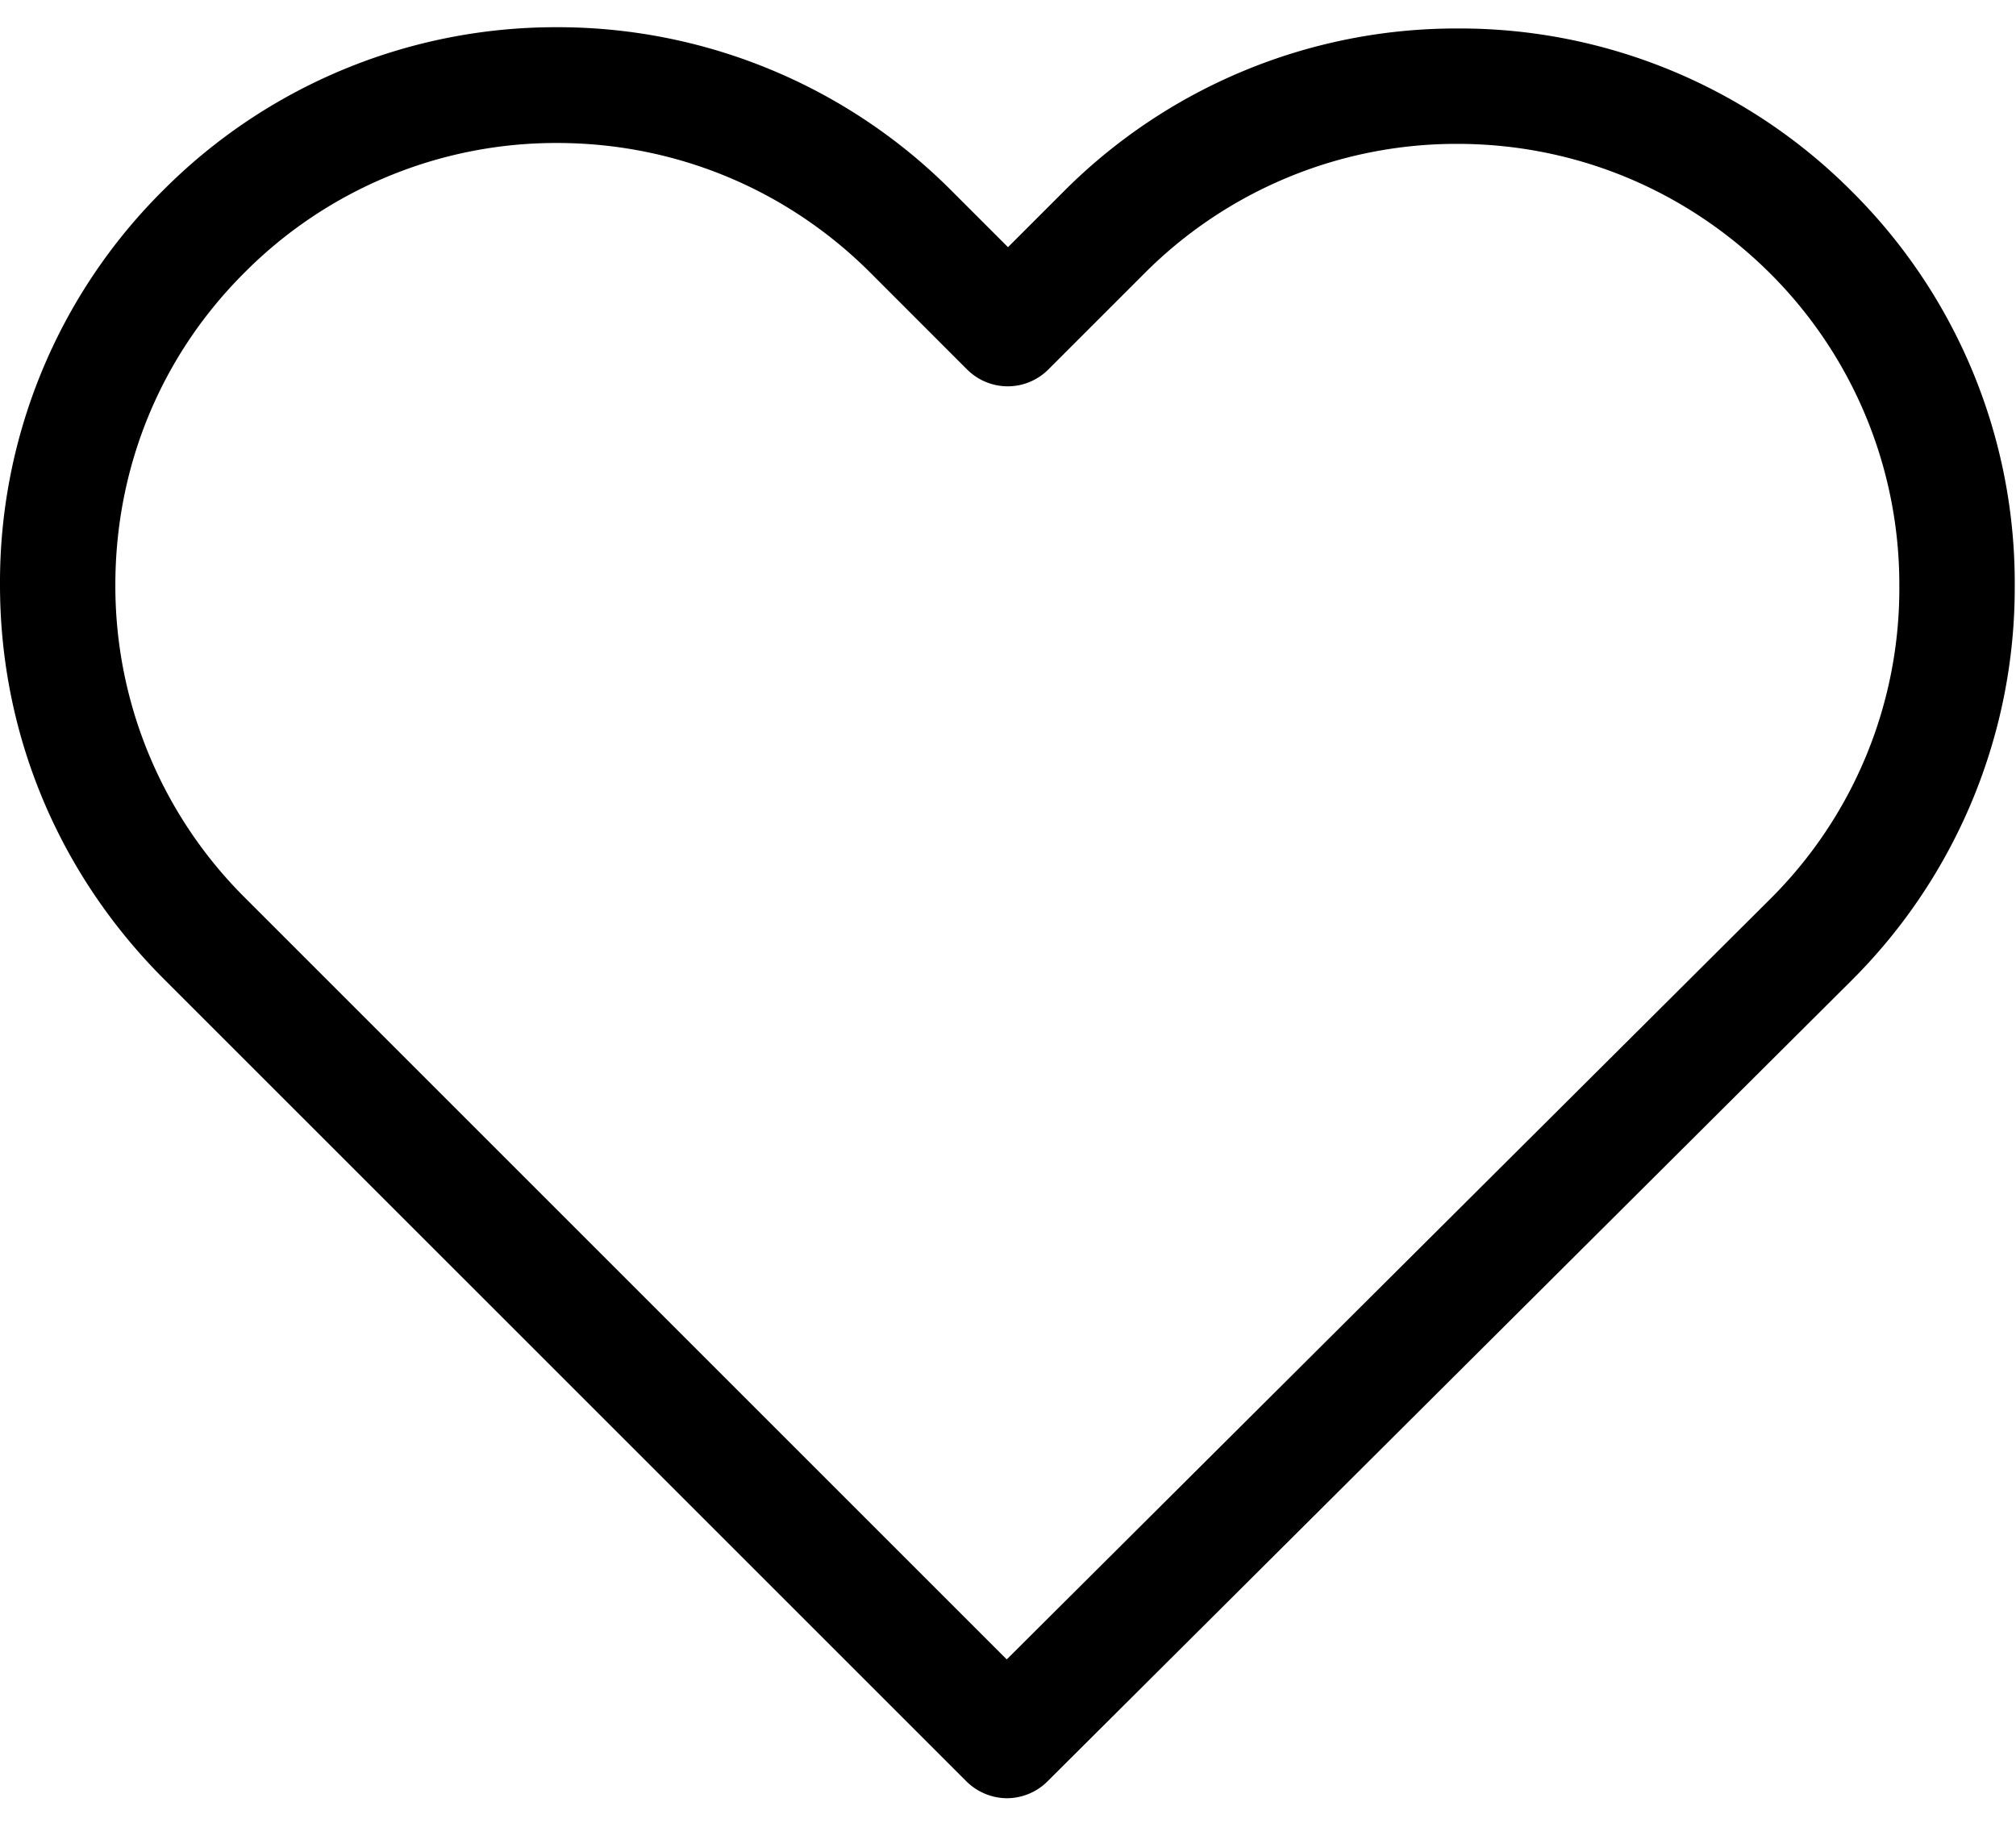 <svg xmlns="http://www.w3.org/2000/svg" width="32" height="29" viewBox="0 0 32 29">
    <path fill="#000" fill-rule="nonzero" d="M29.397 3.042a8.778 8.778 0 0 0-6.258-2.59 8.8 8.8 0 0 0-6.264 2.597L16 3.924l-.888-.888A8.822 8.822 0 0 0 8.84.432a8.79 8.79 0 0 0-6.251 2.59A8.766 8.766 0 0 0 0 9.287c0 2.366.929 4.583 2.603 6.257l12.733 12.732a.921.921 0 0 0 .644.272c.23 0 .468-.089.644-.265l12.76-12.712a8.8 8.8 0 0 0 2.596-6.264 8.76 8.76 0 0 0-2.583-6.265zm-1.302 11.234L15.98 26.344 3.892 14.256a6.98 6.98 0 0 1-2.061-4.97c0-1.877.725-3.64 2.054-4.962A6.97 6.97 0 0 1 8.84 2.27c1.878 0 3.647.732 4.976 2.06l1.532 1.533c.36.36.936.36 1.295 0l1.519-1.519a6.991 6.991 0 0 1 4.97-2.06c1.87 0 3.633.731 4.962 2.053a6.973 6.973 0 0 1 2.054 4.97 6.945 6.945 0 0 1-2.054 4.97z"/>
</svg>
